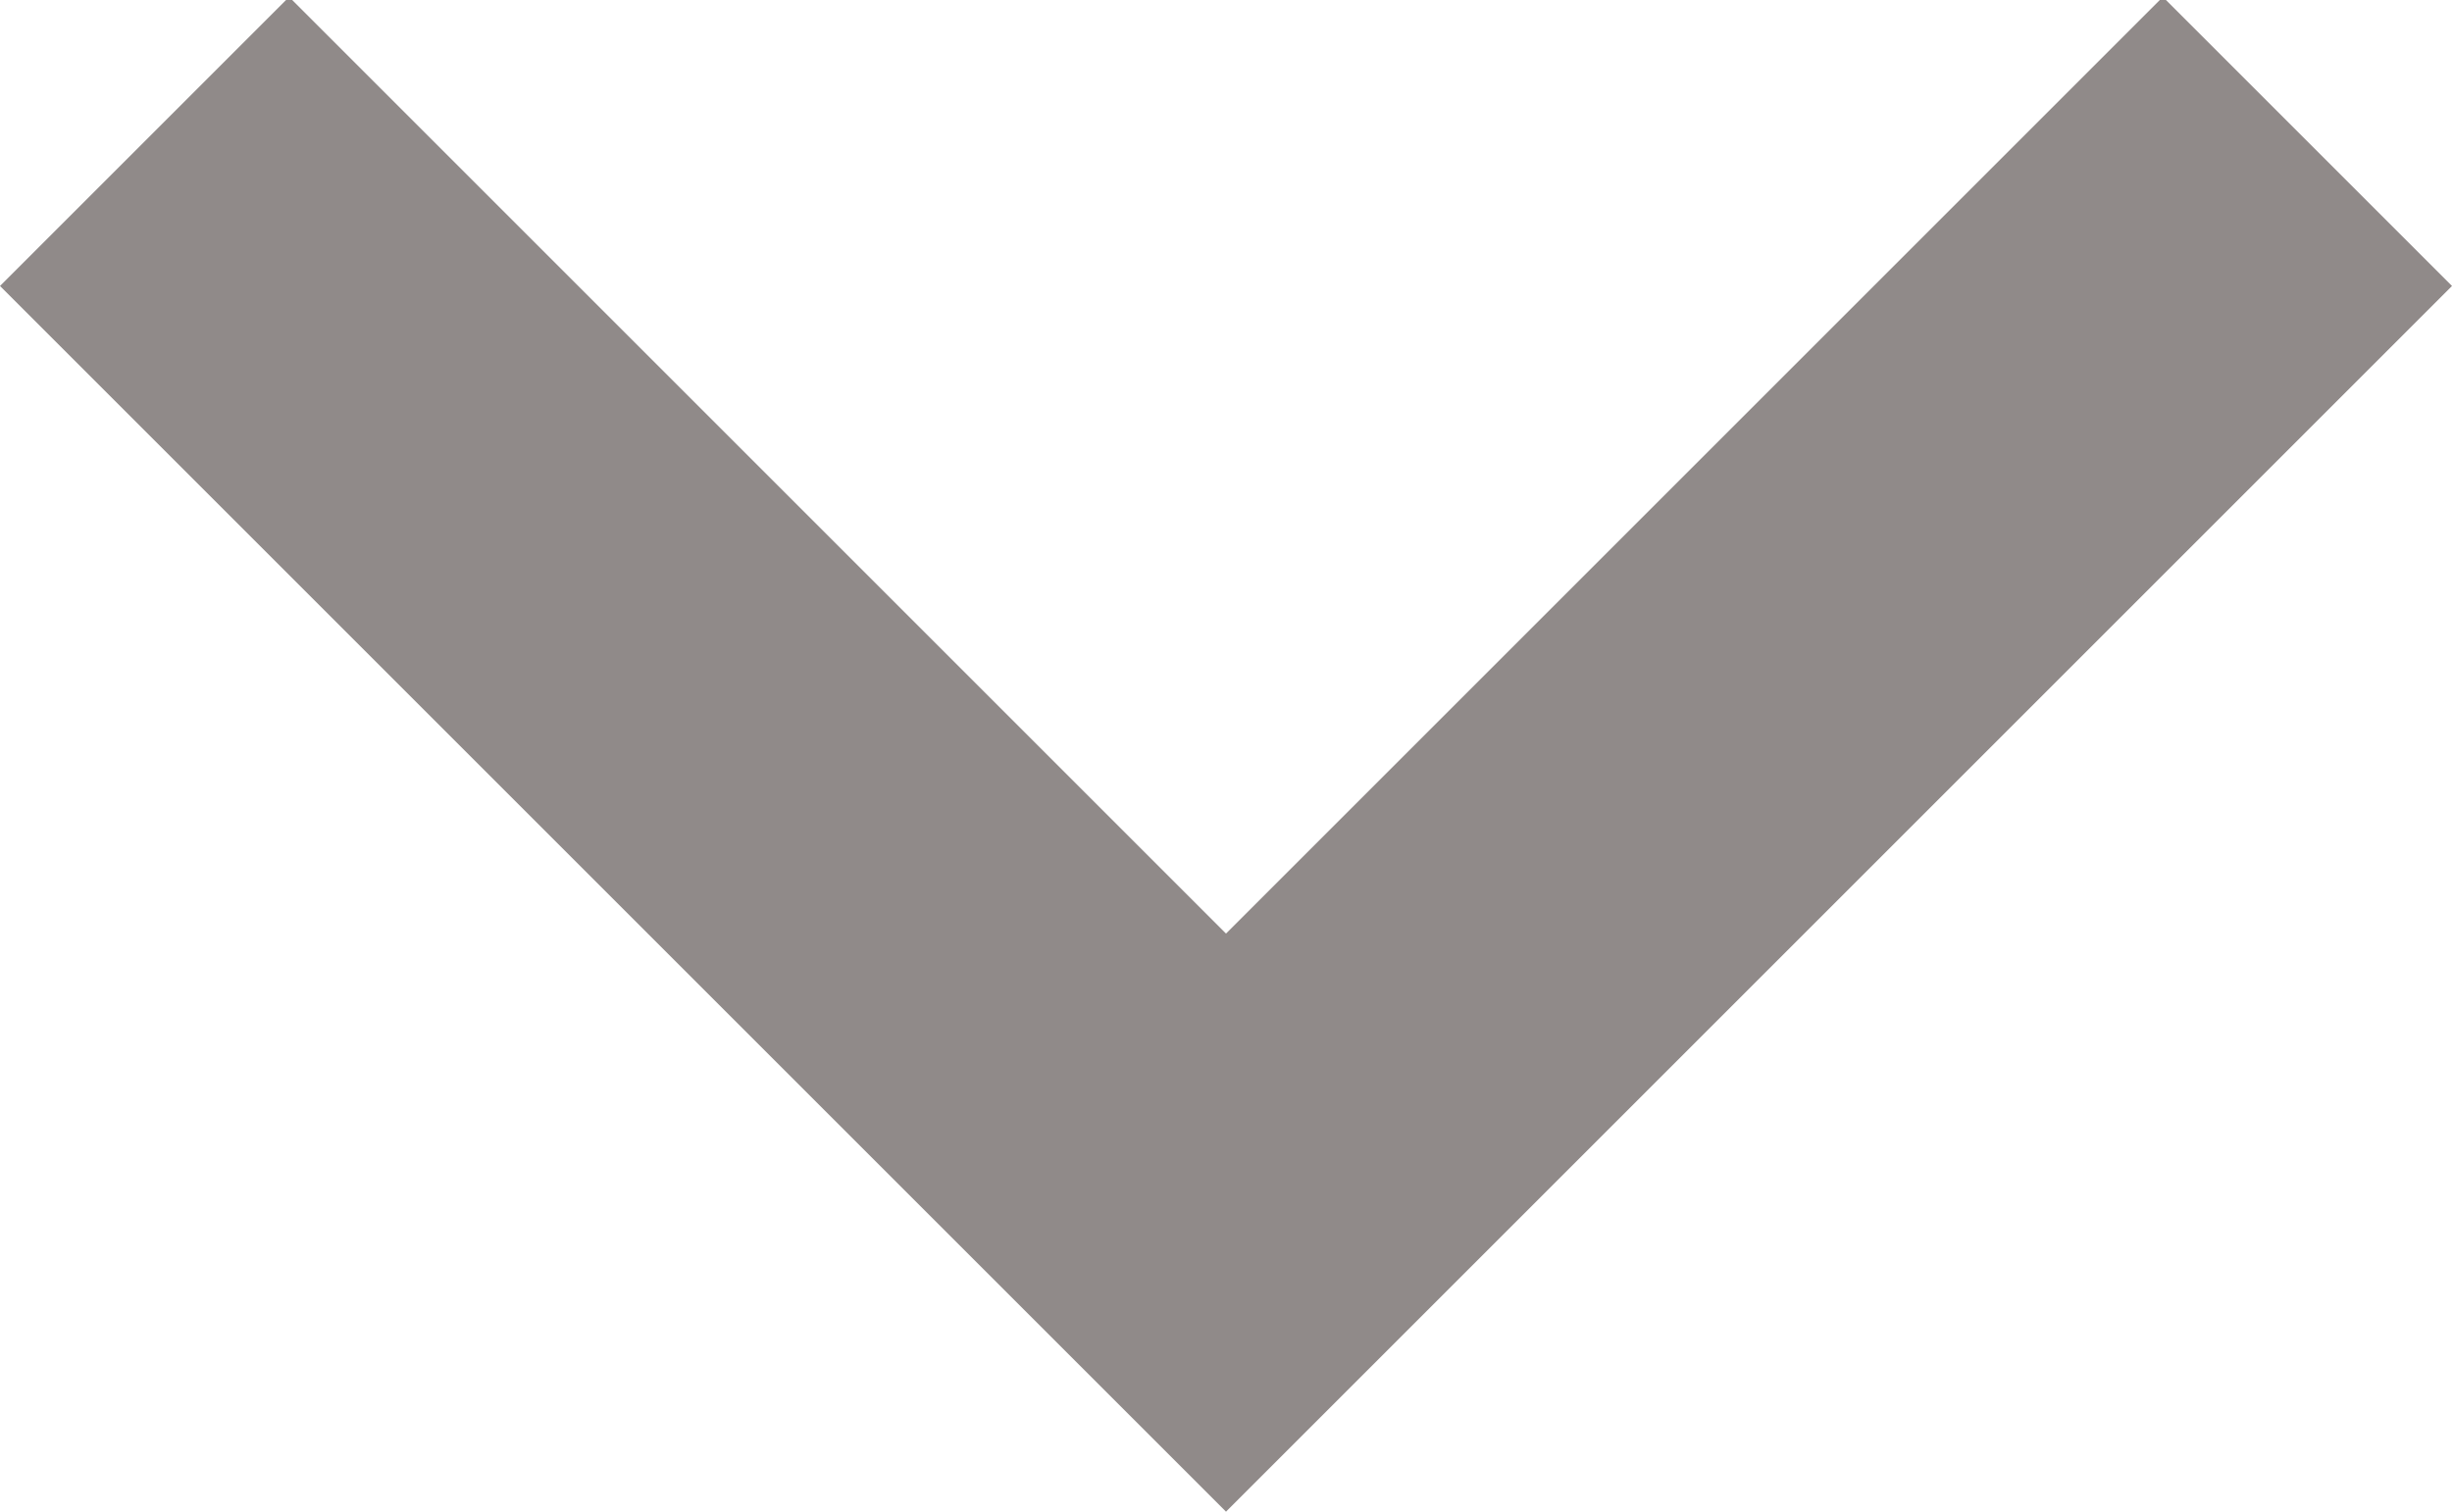 <?xml version="1.0" encoding="UTF-8" standalone="no"?><svg xmlns="http://www.w3.org/2000/svg" xmlns:xlink="http://www.w3.org/1999/xlink" fill="#908a89" height="14.8" preserveAspectRatio="xMidYMid meet" version="1" viewBox="12.0 17.2 24.0 14.8" width="24" zoomAndPan="magnify"><g id="change1_1"><path d="M33.17 17.17l-9.17 9.17-9.17-9.17-2.83 2.83 12 12 12-12z" fill="inherit"/></g></svg>
